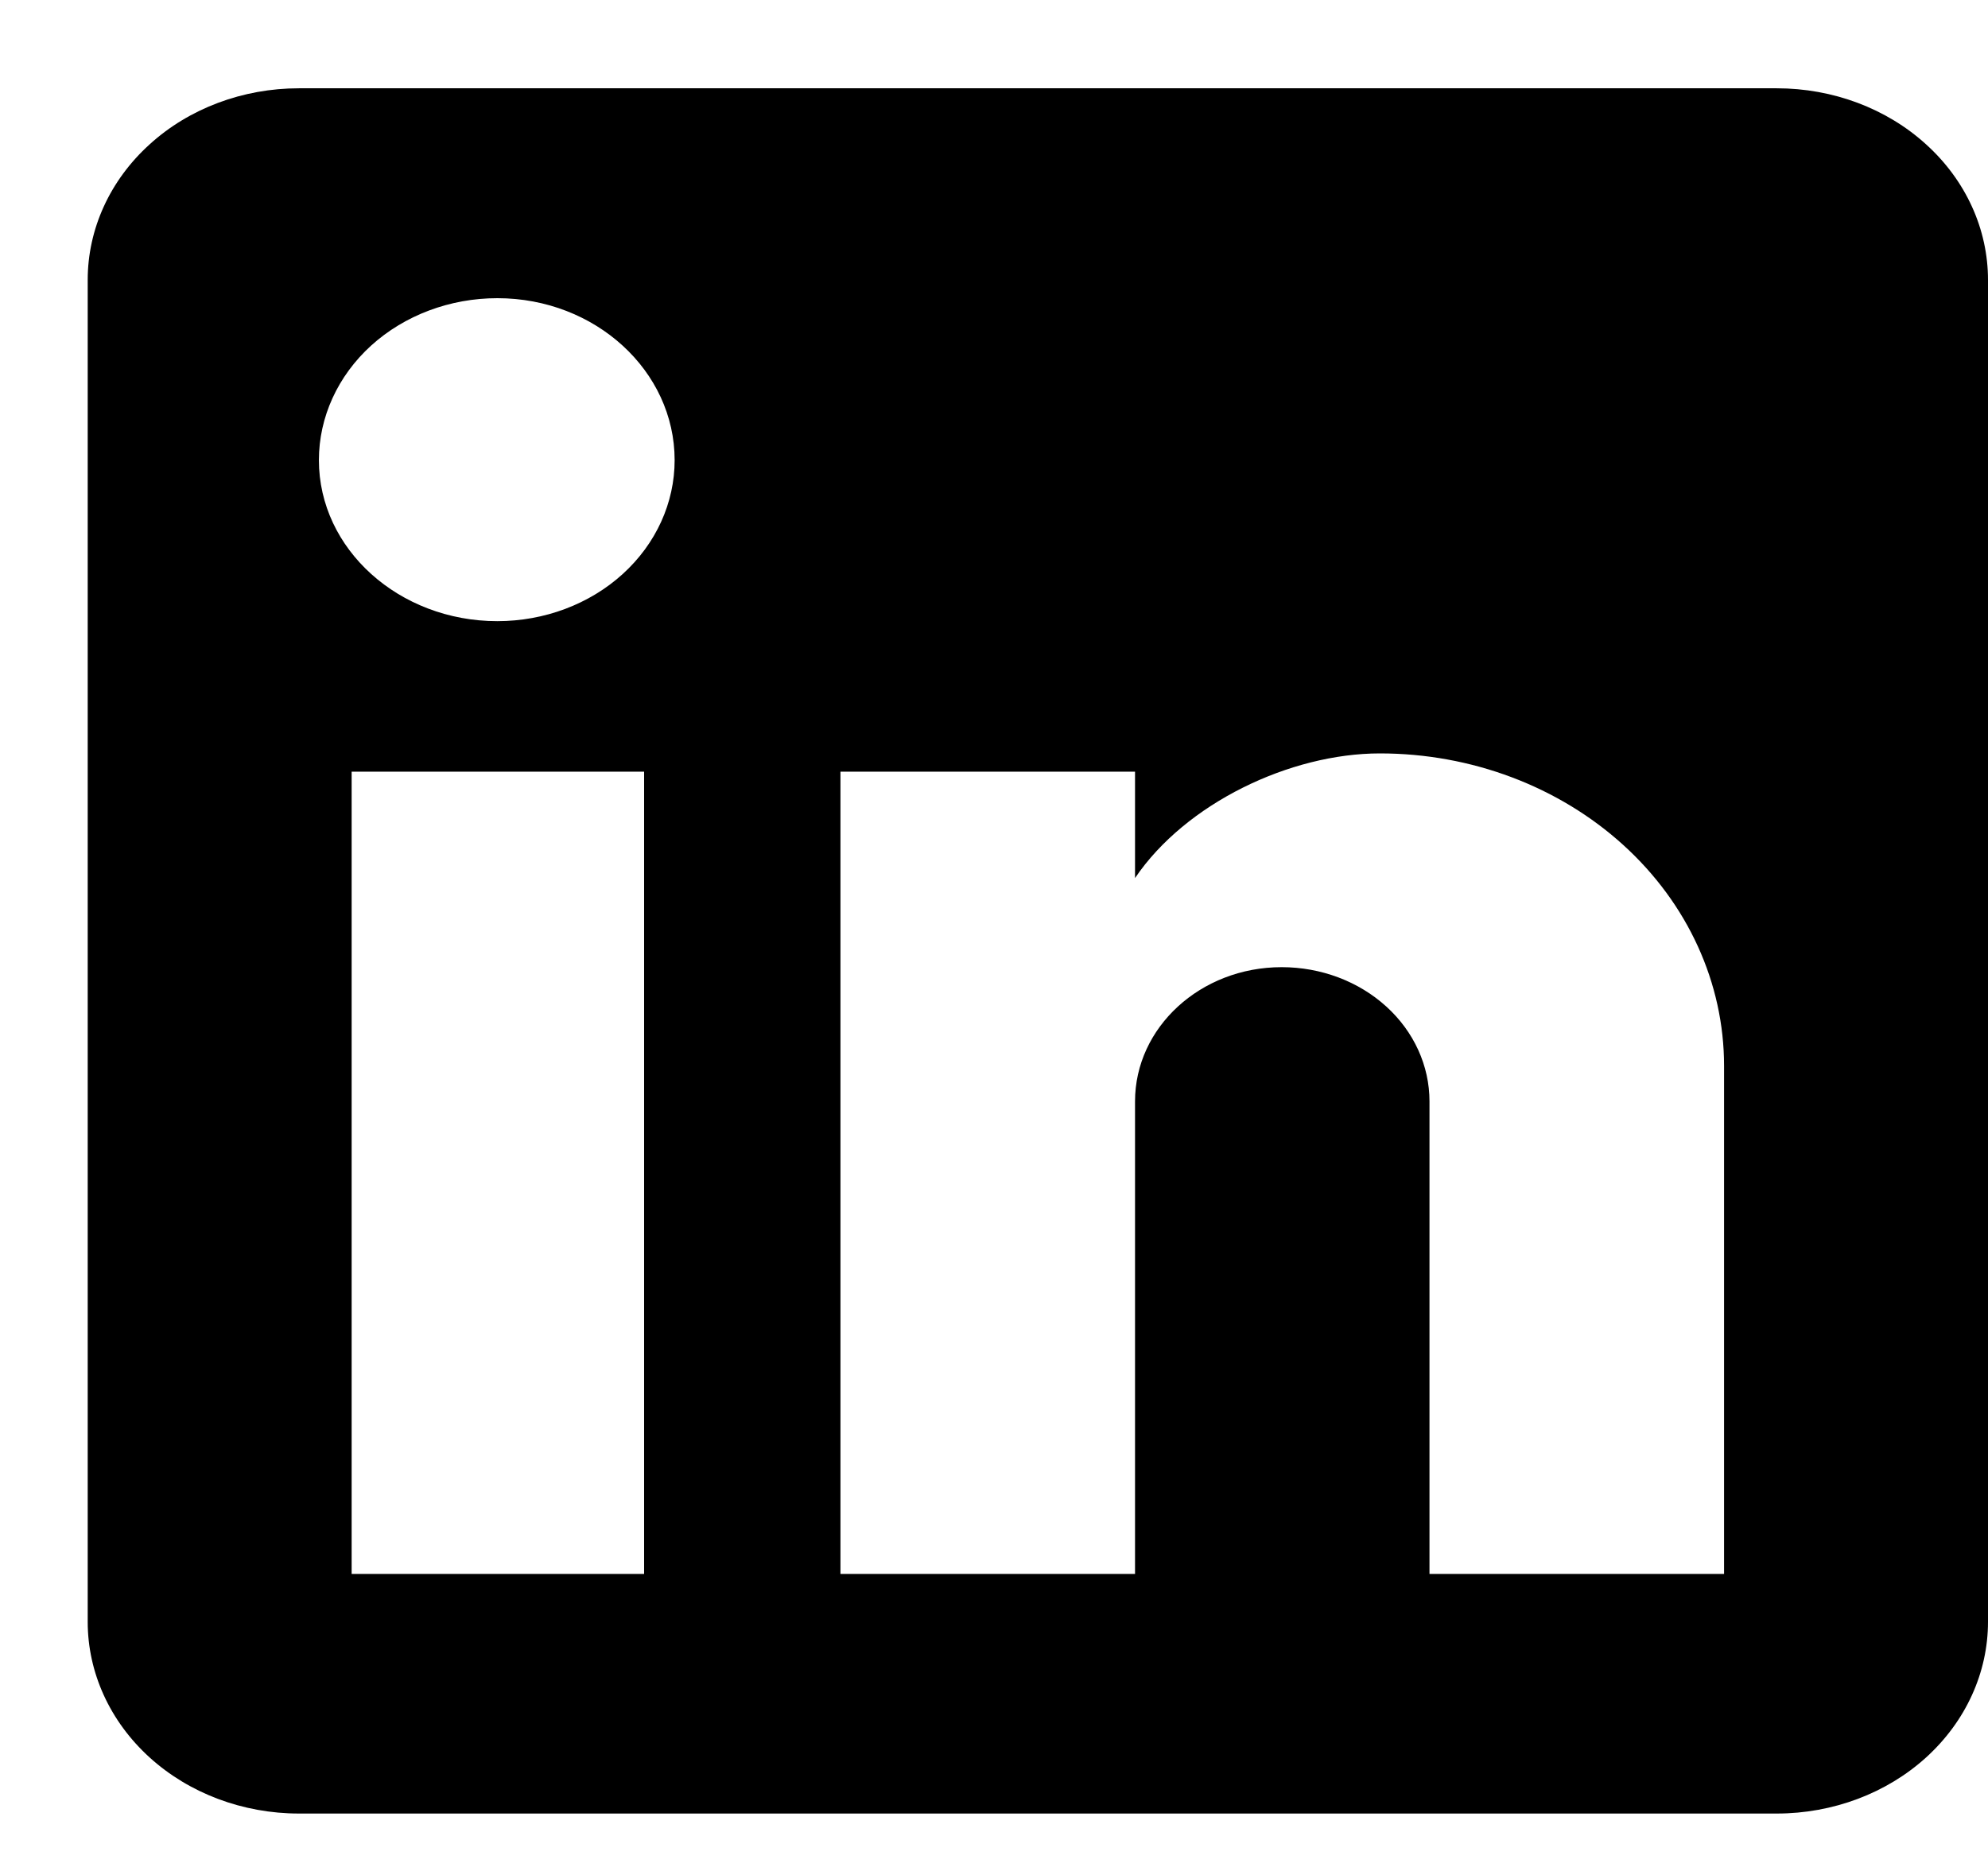 <svg width="17" height="16" viewBox="0 0 17 16" fill="none" xmlns="http://www.w3.org/2000/svg">
<path d="M15.194 0.755C15.673 0.755 16.133 0.927 16.471 1.235C16.81 1.542 17 1.959 17 2.394V13.869C17 14.304 16.81 14.721 16.471 15.029C16.133 15.336 15.673 15.509 15.194 15.509H2.556C2.077 15.509 1.617 15.336 1.279 15.029C0.94 14.721 0.75 14.304 0.75 13.869V2.394C0.75 1.959 0.94 1.542 1.279 1.235C1.617 0.927 2.077 0.755 2.556 0.755H15.194ZM14.743 13.46V9.115C14.743 8.407 14.433 7.727 13.881 7.226C13.329 6.725 12.581 6.443 11.8 6.443C11.033 6.443 10.139 6.869 9.706 7.509V6.599H7.187V13.46H9.706V9.419C9.706 8.787 10.265 8.271 10.96 8.271C11.296 8.271 11.617 8.392 11.854 8.607C12.091 8.822 12.224 9.114 12.224 9.419V13.46H14.743ZM4.253 5.312C4.655 5.312 5.041 5.167 5.325 4.909C5.61 4.65 5.769 4.3 5.769 3.935C5.769 3.173 5.092 2.55 4.253 2.55C3.848 2.55 3.46 2.696 3.174 2.955C2.888 3.215 2.727 3.568 2.727 3.935C2.727 4.697 3.413 5.312 4.253 5.312ZM5.508 13.46V6.599H3.007V13.46H5.508Z" fill="black"/>
</svg>
